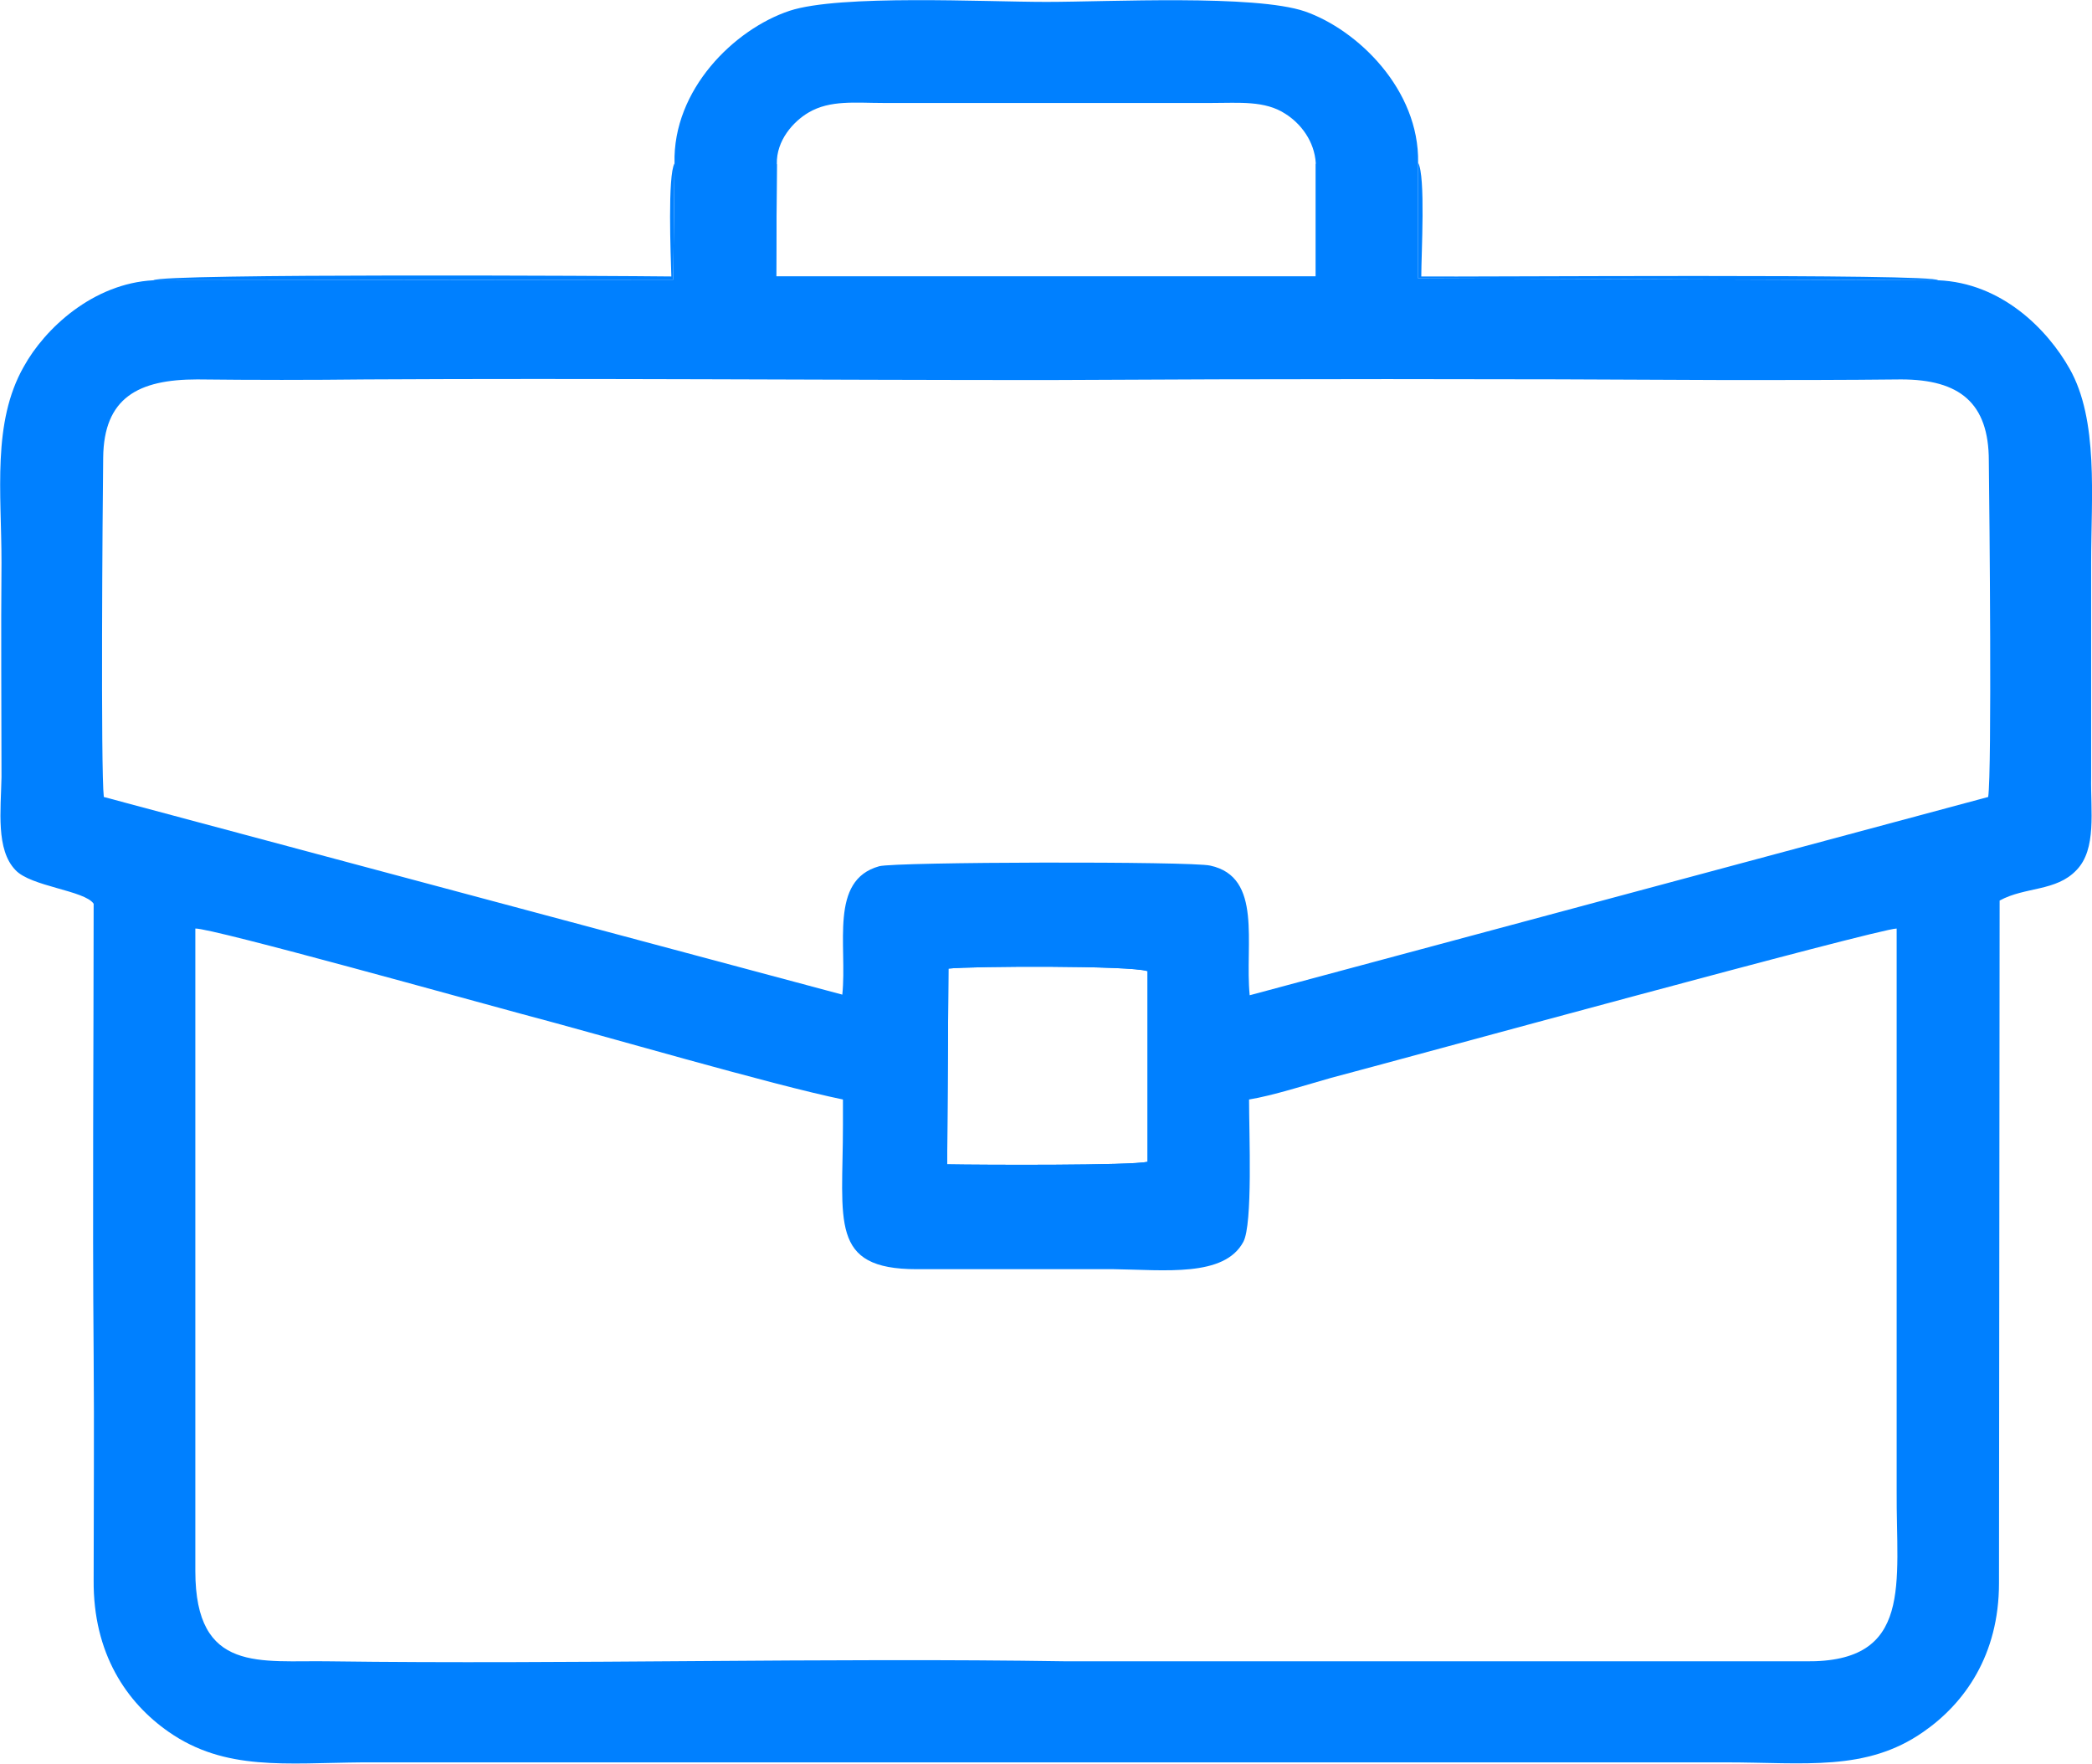 <?xml version="1.0" encoding="UTF-8"?> <svg xmlns="http://www.w3.org/2000/svg" xmlns:xlink="http://www.w3.org/1999/xlink" xml:space="preserve" width="180.001mm" height="151.746mm" version="1.0" style="shape-rendering:geometricPrecision; text-rendering:geometricPrecision; image-rendering:optimizeQuality; fill-rule:evenodd; clip-rule:evenodd" viewBox="0 0 3291 2775"> <defs> <style type="text/css"> .fil0 {fill:#0080FF} </style> </defs> <g id="Слой_x0020_1">  <g id="_748778112"> <path class="fil0" d="M1061 257l-2 183 -818 1c-95,5 -171,76 -204,136 -50,88 -35,198 -35,308 -1,112 0,225 0,338 -1,52 -9,114 22,146 24,26 109,32 123,53 0,237 -2,474 0,711 1,117 0,236 0,353 -1,116 52,193 118,239 89,62 184,49 306,48l2144 0c124,0 221,15 311,-48 65,-45 119,-121 119,-234l1 -1074c40,-22 89,-14 121,-48 32,-33 22,-93 23,-146 0,-113 0,-226 0,-338 0,-103 12,-224 -34,-305 -35,-62 -107,-135 -207,-139l-818 -3 0 -182c2,-115 -95,-209 -178,-238 -79,-27 -309,-15 -407,-15 -97,0 -325,-12 -404,14 -87,29 -184,124 -181,240l0 0zm-754 1247l0 968c0,162 103,140 211,142 378,5 783,-6 1161,0l1162 0c170,2 142,-123 143,-268l0 -885c-28,0 -780,206 -890,235 -39,11 -92,28 -129,34 0,54 6,196 -9,224 -30,56 -124,44 -204,43l-310 0c-138,0 -116,-75 -116,-227l0 -40c-112,-23 -378,-101 -507,-135 -64,-17 -486,-135 -512,-134l0 43zm1498 324l0 -300c-26,-9 -274,-8 -313,-4l-2 308c54,1 292,2 315,-4l0 0zm-1642 -574l1162 311c8,-78 -21,-180 58,-202 25,-7 492,-8 521,-1 83,18 54,123 62,204l1162 -312c6,-41 2,-452 1,-529 0,-91 -46,-128 -138,-128 -91,1 -181,1 -271,1 -358,-2 -717,-2 -1074,0 -357,0 -714,-3 -1070,-1 -88,1 -178,1 -266,0 -93,0 -147,29 -148,123 -1,74 -4,493 1,534l0 0zm1059 -996l-1 177 849 0 0 -178c-2,-35 -24,-63 -48,-78 -32,-21 -73,-17 -115,-17l-518 0c-43,0 -83,-5 -117,15 -24,14 -51,44 -50,81l0 0z"></path> <path class="fil0" d="M2070 257l0 178 -849 0 1 -177c-10,5 -7,157 -5,179 22,6 831,7 857,0 4,-27 8,-166 -4,-180l0 0z"></path> <path class="fil0" d="M241 441l818 -1 2 -183c-11,19 -6,145 -5,178 -80,-1 -803,-5 -815,6z"></path> <path class="fil0" d="M1805 1828c-23,6 -261,5 -315,4l2 -308c39,-4 287,-5 313,4 -6,-14 1,-7 -14,-11l-305 1 -1 319c77,4 195,0 282,1 53,1 31,1 38,-10l0 0z"></path> <path class="fil0" d="M3049 441c-2,-11 -740,-5 -813,-6 0,-36 7,-158 -5,-179l0 182 818 3 0 0z"></path> </g> </g> </svg> 